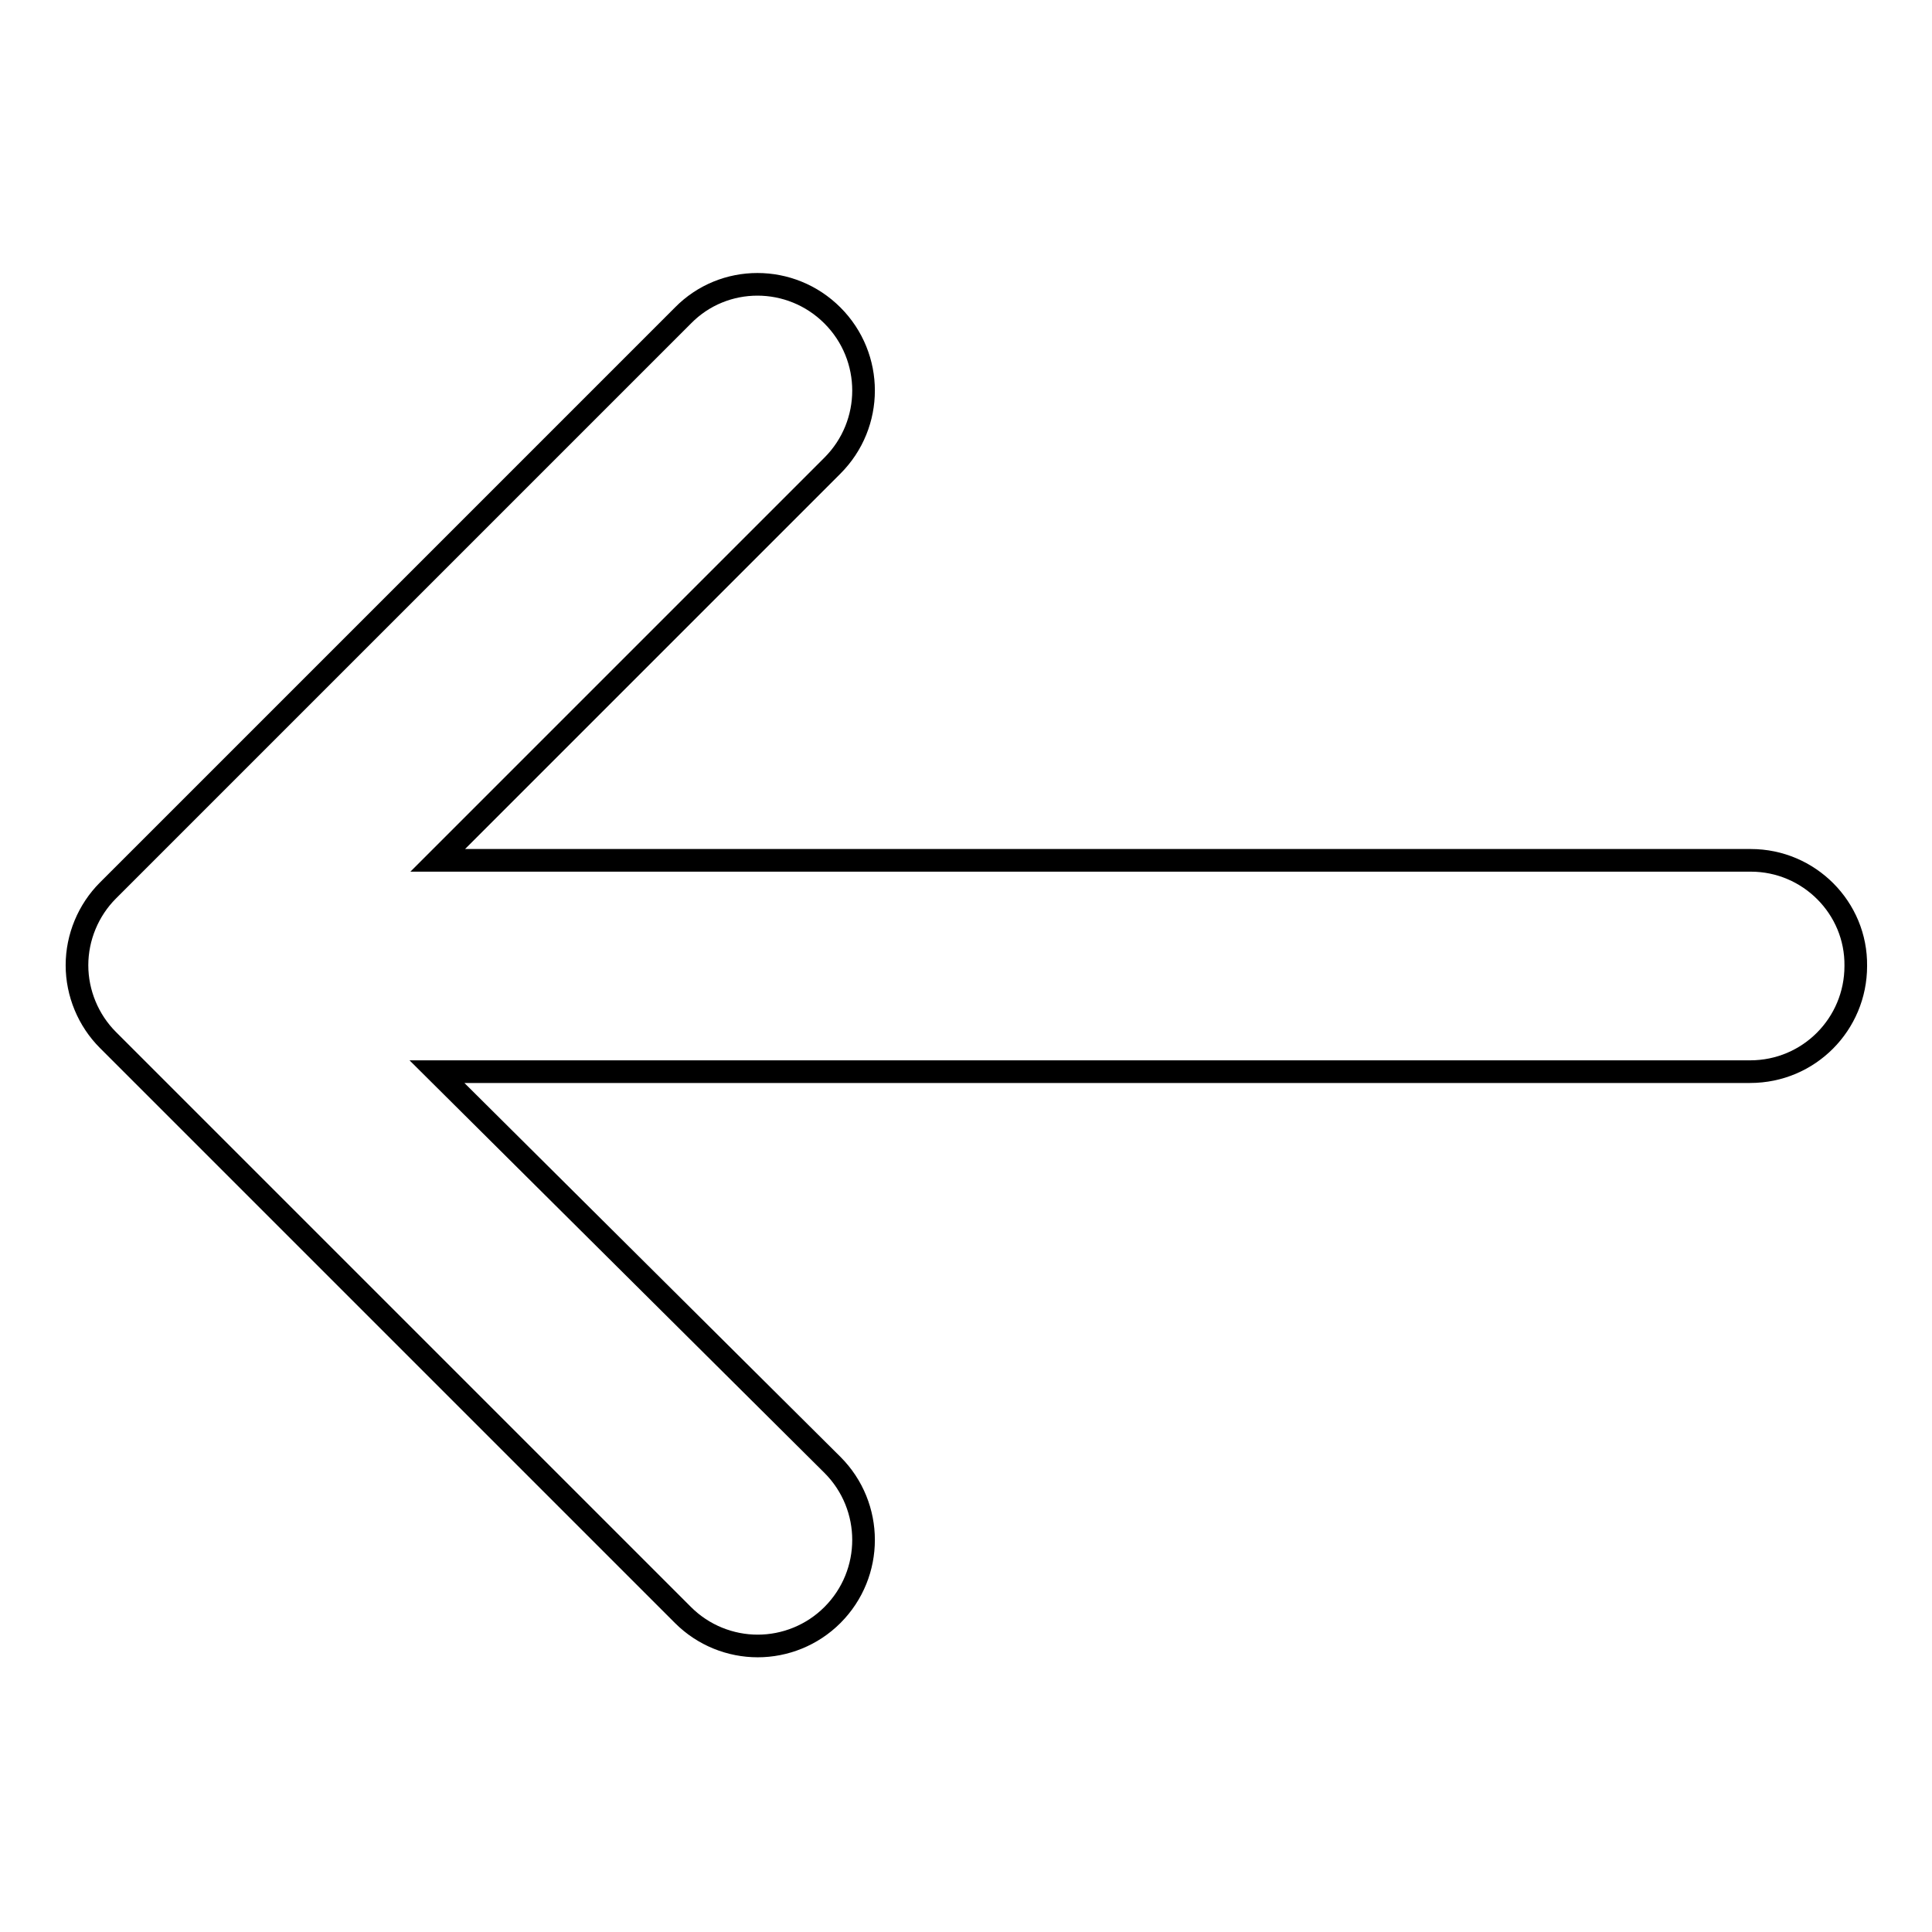 <?xml version="1.0" encoding="utf-8"?>
<!-- Svg Vector Icons : http://www.onlinewebfonts.com/icon -->
<!DOCTYPE svg PUBLIC "-//W3C//DTD SVG 1.1//EN" "http://www.w3.org/Graphics/SVG/1.1/DTD/svg11.dtd">
<svg version="1.1" xmlns="http://www.w3.org/2000/svg" xmlns:xlink="http://www.w3.org/1999/xlink" x="0px" y="0px" viewBox="0 0 256 256" enable-background="new 0 0 256 256" xml:space="preserve">
<g><g><path stroke-width="3" fill-opacity="0" stroke="#000000"  d="M232,114h-174l52.3-52.3c5.5-5.5,5.5-14.4,0-19.9s-14.4-5.5-19.8,0l-76.2,76.2c-2.6,2.6-4.1,6.2-4.1,9.9c0,3.7,1.5,7.3,4.1,9.9l76.2,76.2c2.7,2.7,6.3,4.1,9.9,4.1c3.6,0,7.2-1.4,9.9-4.1c5.5-5.5,5.5-14.4,0-19.9L57.9,142h174c7.8,0,14-6.3,14-14C246,120.3,239.7,114,232,114z"/></g></g>
</svg>
